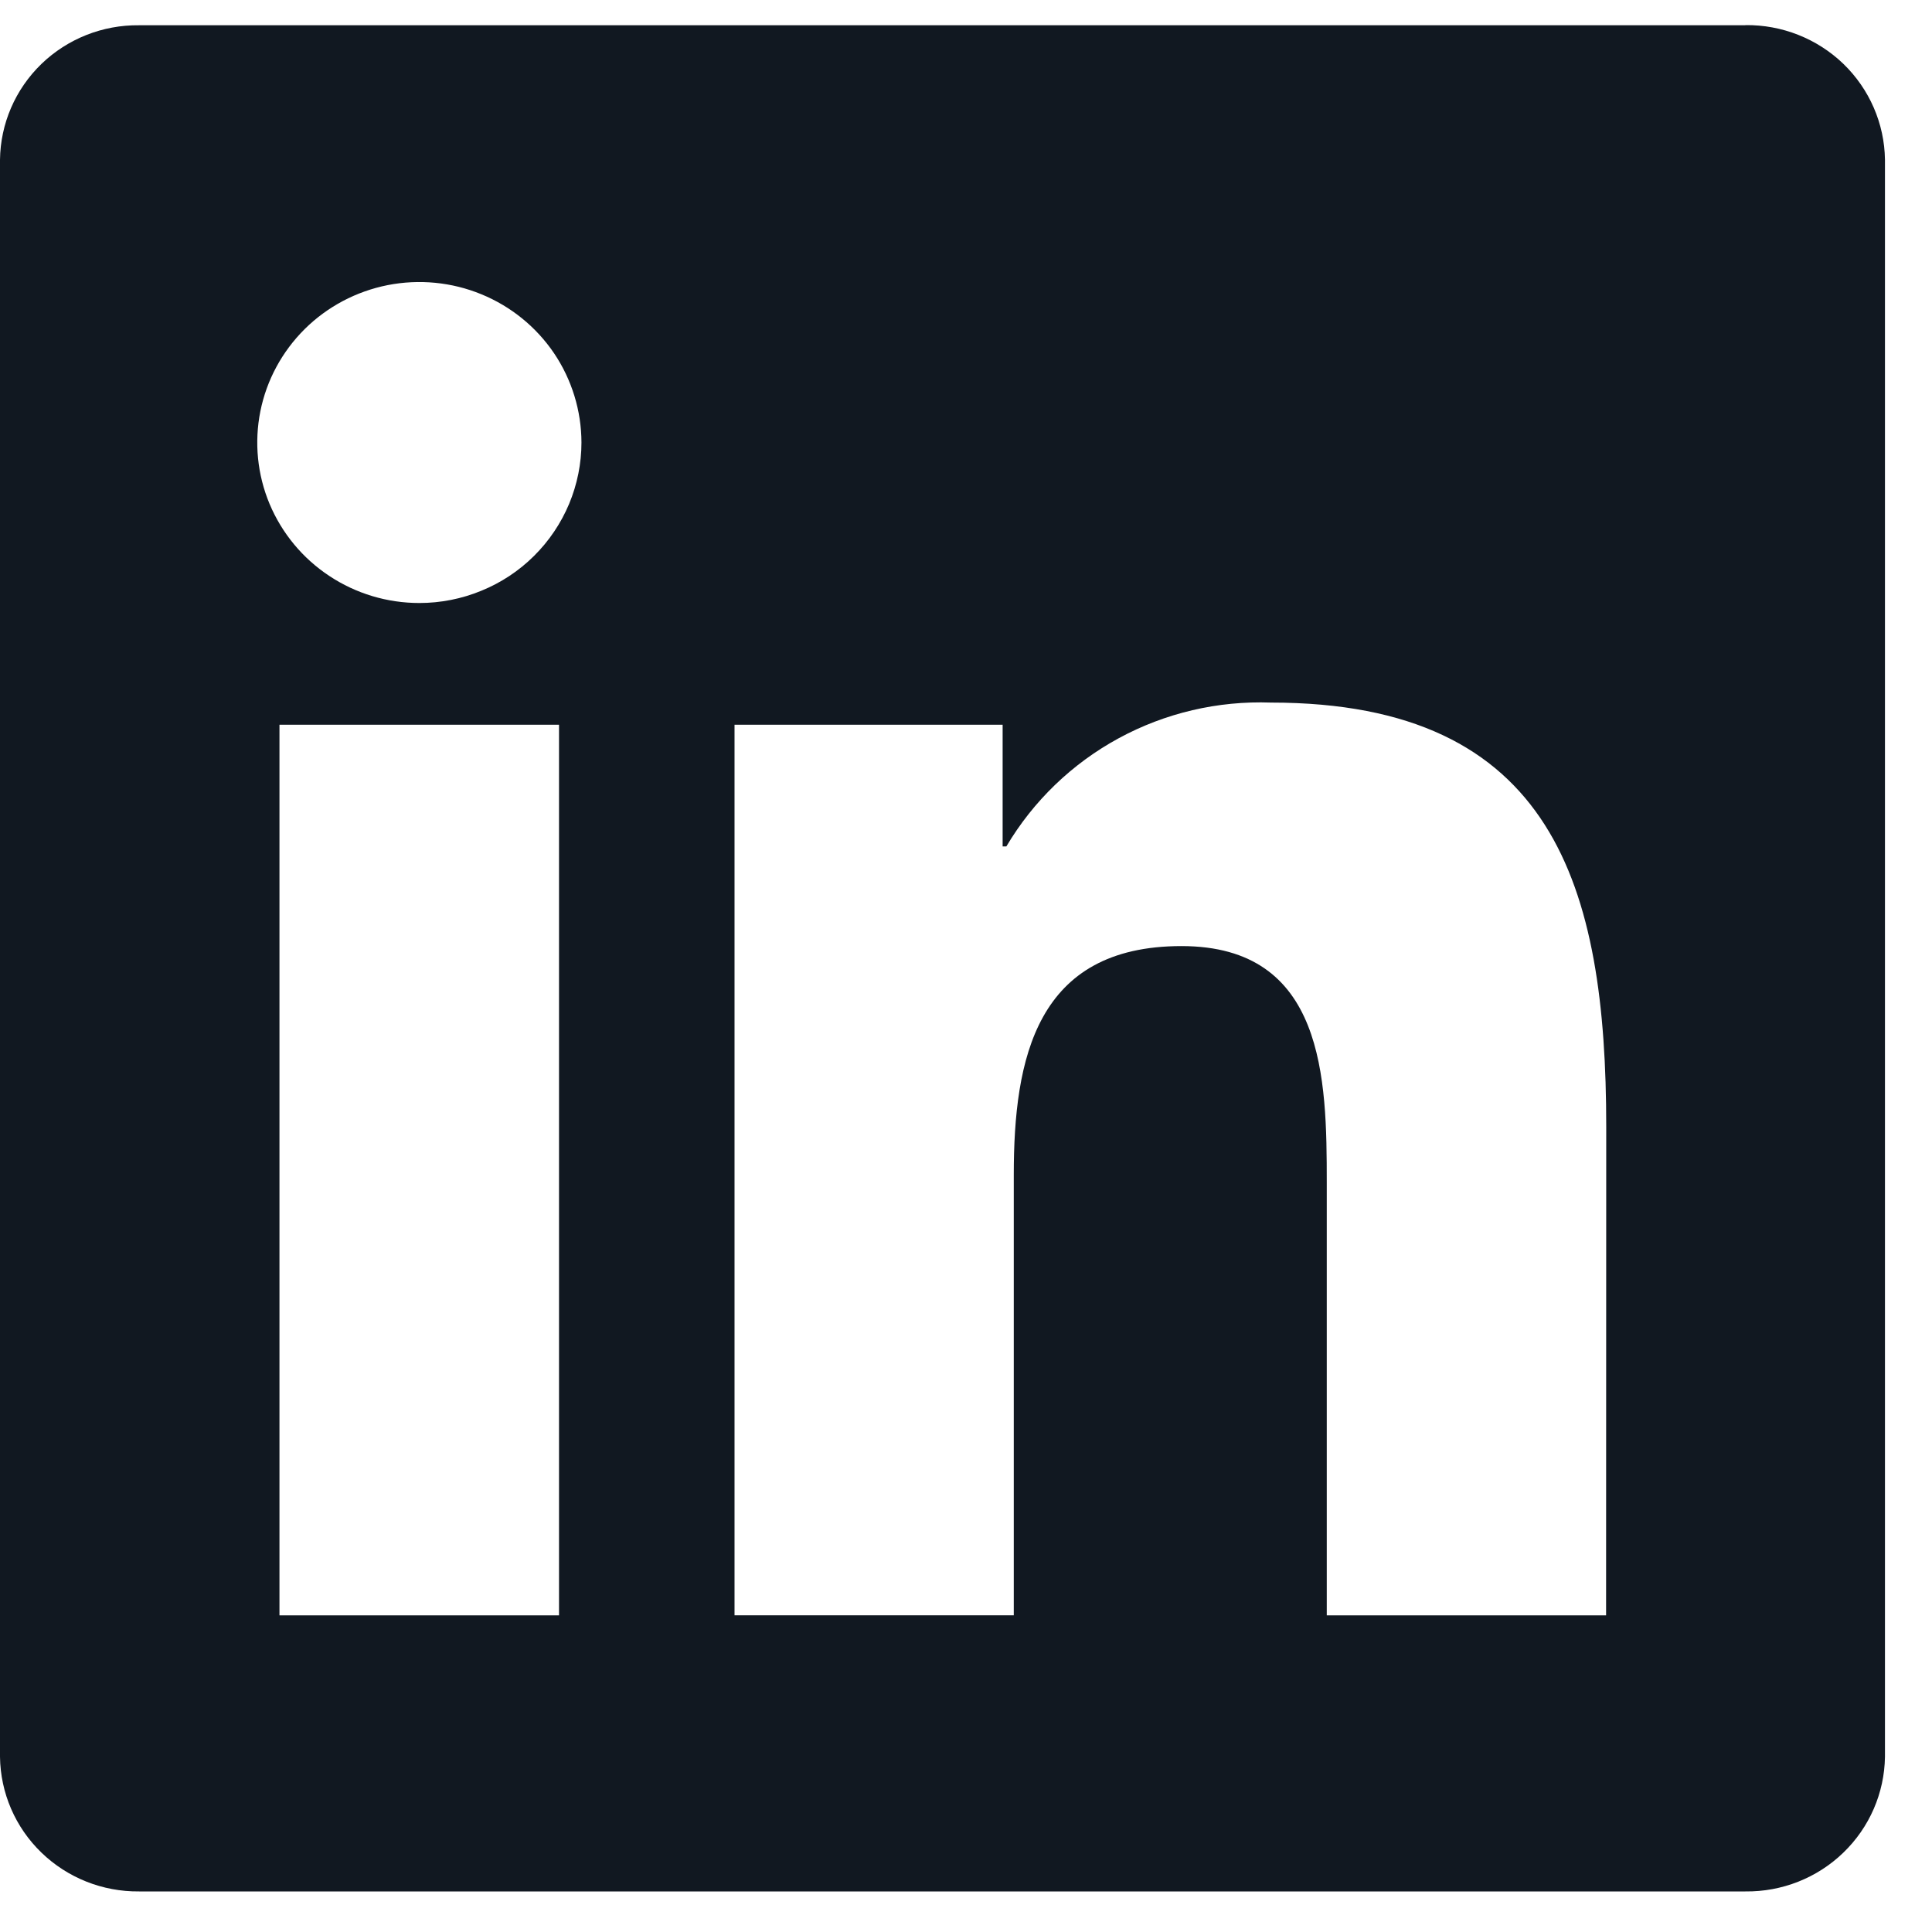 <svg width="26" height="26" viewBox="0 0 26 26" fill="none" xmlns="http://www.w3.org/2000/svg">
<path d="M21.614 21.739H17.855V15.911C17.855 14.521 17.83 12.732 15.9 12.732C13.943 12.732 13.643 14.246 13.643 15.809V21.738H9.885V9.753H13.493V11.391H13.543C13.905 10.78 14.426 10.277 15.053 9.936C15.68 9.595 16.389 9.429 17.104 9.455C20.913 9.455 21.616 11.936 21.616 15.164L21.614 21.739ZM5.644 8.115C5.212 8.115 4.791 7.989 4.432 7.751C4.073 7.514 3.794 7.177 3.628 6.782C3.463 6.388 3.42 5.953 3.504 5.534C3.588 5.115 3.796 4.731 4.101 4.428C4.406 4.126 4.794 3.921 5.217 3.837C5.641 3.754 6.079 3.796 6.478 3.96C6.876 4.123 7.217 4.4 7.457 4.755C7.696 5.11 7.824 5.528 7.825 5.955C7.825 6.239 7.768 6.519 7.659 6.781C7.549 7.043 7.388 7.282 7.186 7.482C6.984 7.683 6.743 7.842 6.478 7.95C6.214 8.059 5.93 8.115 5.644 8.115ZM7.523 21.739H3.761V9.753H7.523V21.739ZM23.488 0.34H1.872C1.381 0.334 0.908 0.522 0.557 0.861C0.206 1.201 0.006 1.664 0 2.15V23.642C0.006 24.128 0.206 24.592 0.557 24.931C0.908 25.271 1.381 25.459 1.872 25.454H23.488C23.98 25.46 24.454 25.273 24.806 24.933C25.159 24.593 25.36 24.129 25.367 23.642V2.148C25.36 1.662 25.158 1.198 24.806 0.858C24.453 0.519 23.979 0.332 23.488 0.338" fill="#111821"/>
</svg>
